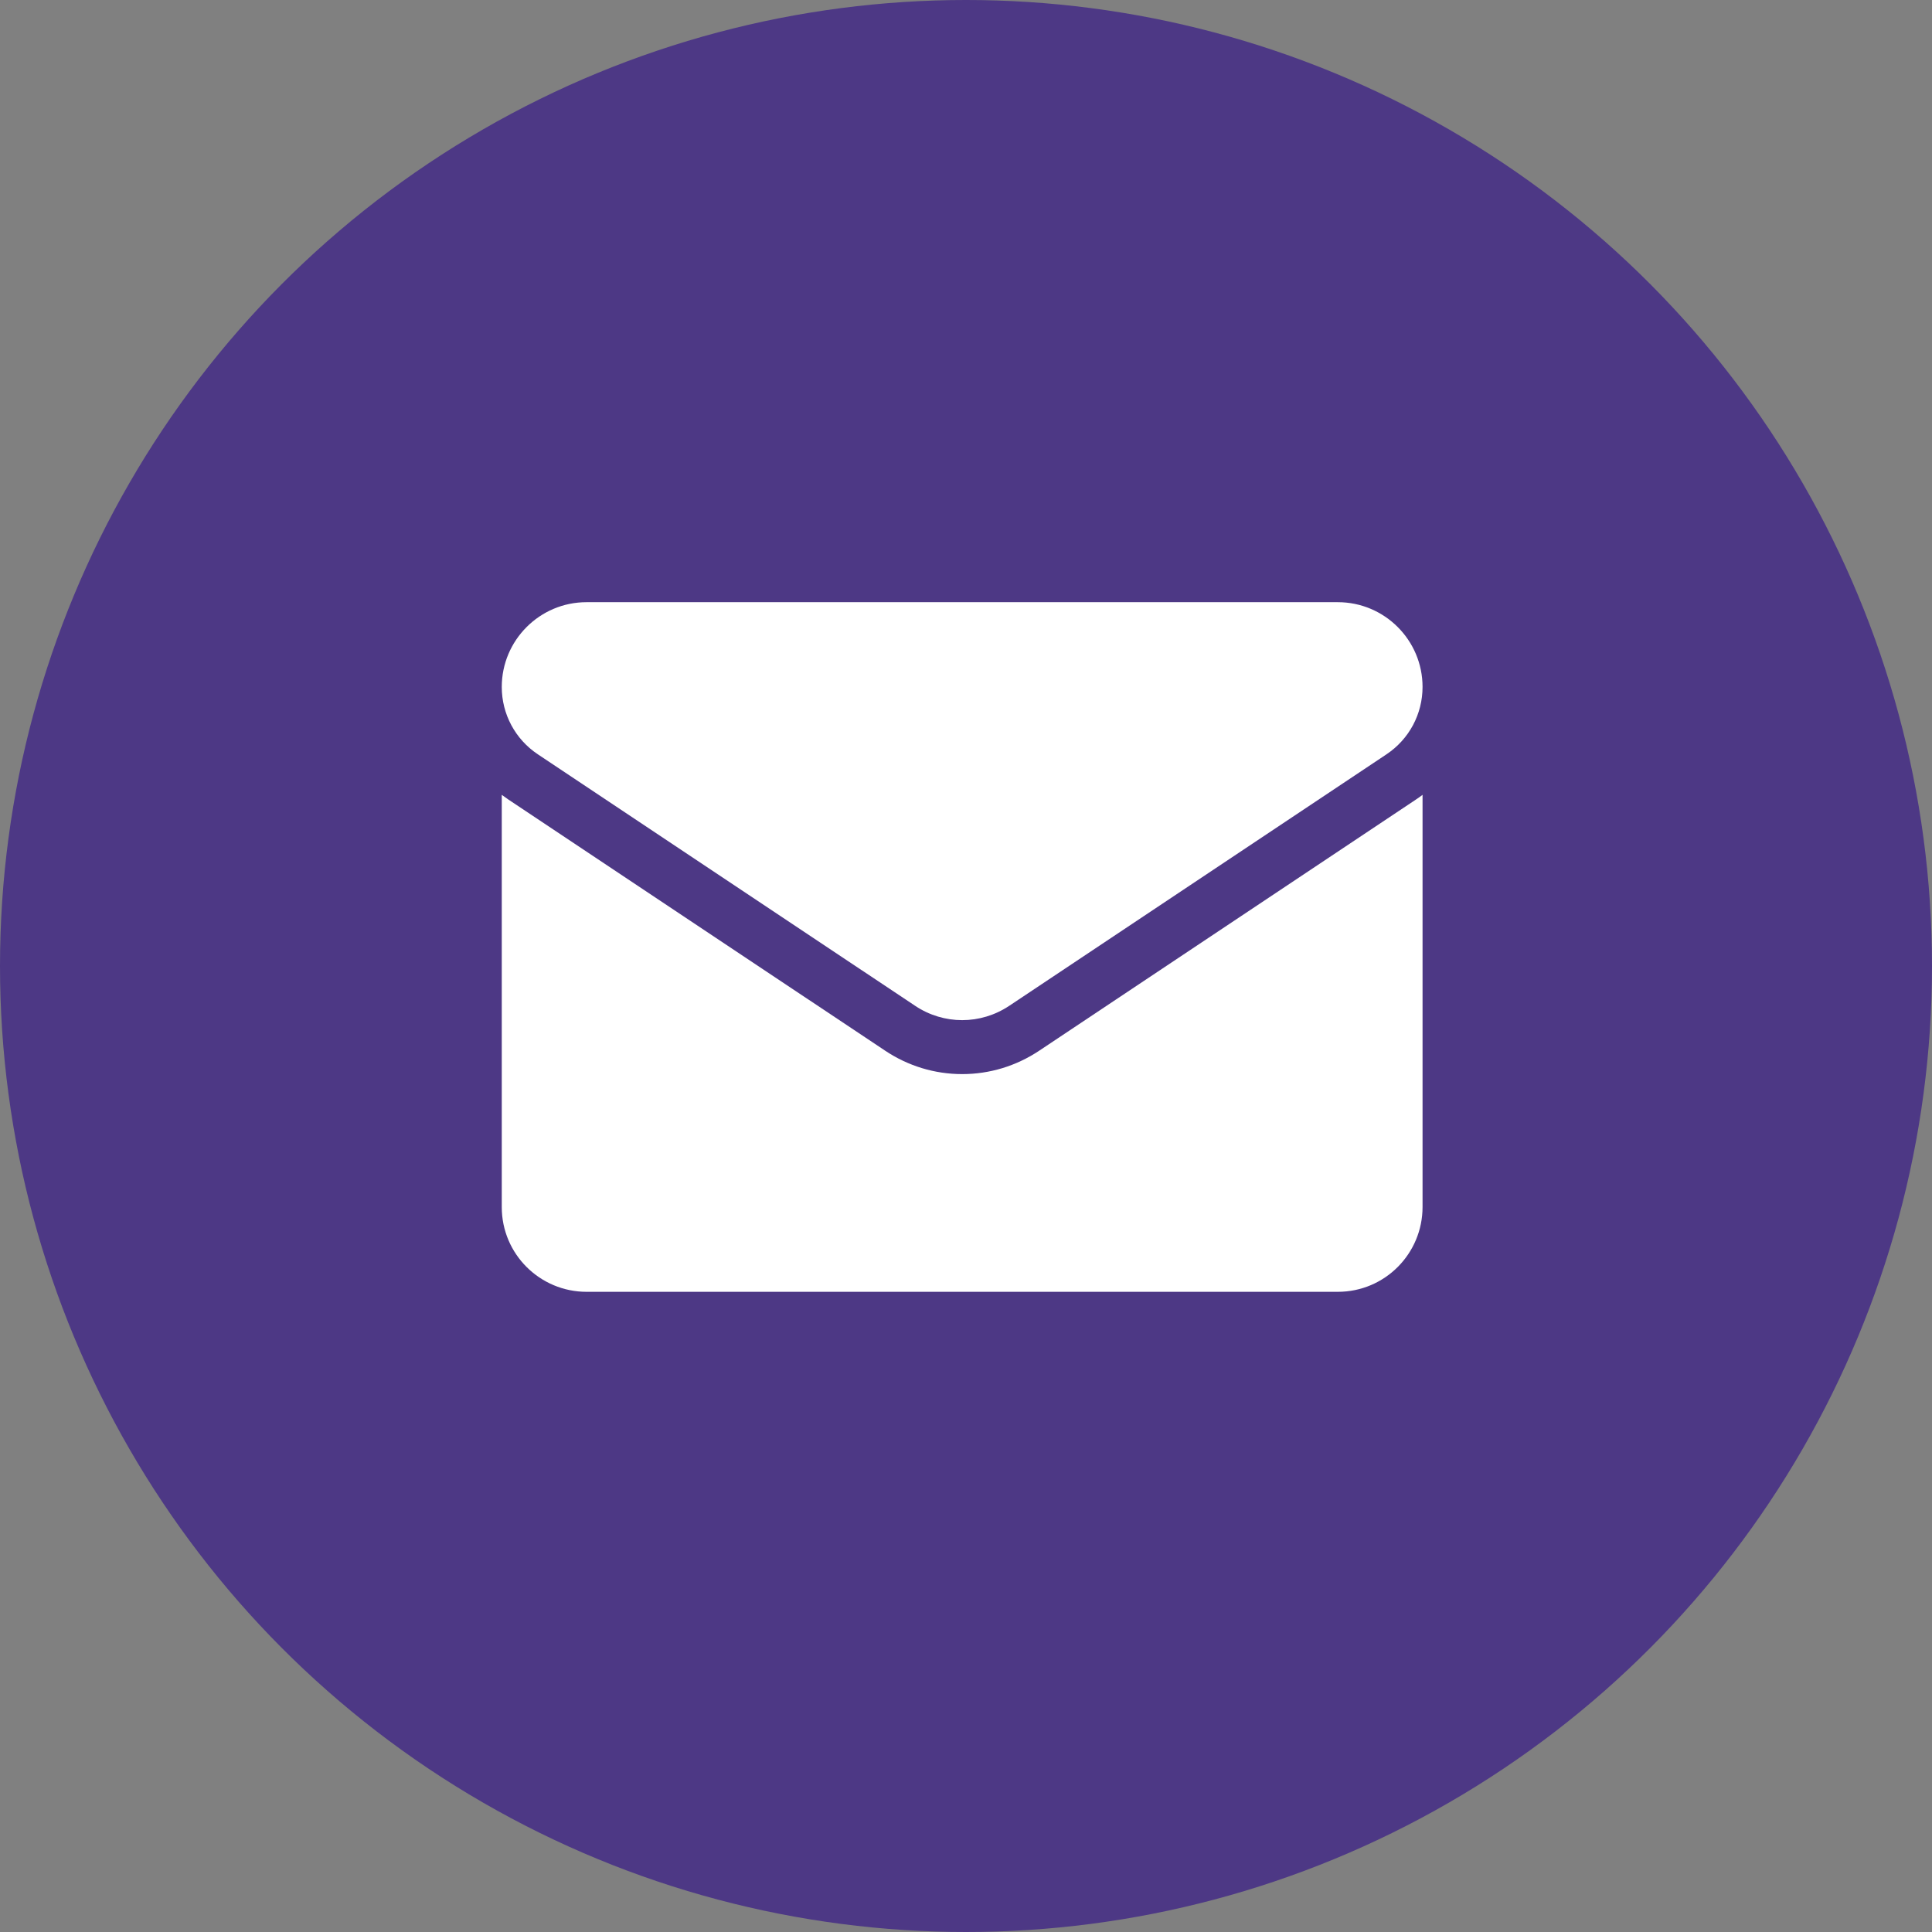 <?xml version="1.0" encoding="UTF-8"?> <svg xmlns="http://www.w3.org/2000/svg" width="42" height="42" viewBox="0 0 42 42" fill="none"><rect x="0" y="0" width="42" height="42" fill="#808080" stroke="none"/><circle cx="21" cy="21" r="21" fill="#4D3885"></circle><path d="M22.59 22.842C22.092 23.174 21.513 23.35 20.917 23.35C20.32 23.35 19.742 23.174 19.244 22.842L11.041 17.374C10.996 17.343 10.952 17.312 10.908 17.279V26.24C10.908 27.267 11.742 28.083 12.751 28.083H29.082C30.11 28.083 30.925 27.249 30.925 26.24V17.279C30.882 17.312 30.837 17.344 30.792 17.374L22.59 22.842Z" fill="white"></path><path d="M11.692 16.398L19.895 21.866C20.205 22.073 20.561 22.177 20.917 22.177C21.273 22.177 21.628 22.073 21.939 21.866L30.141 16.398C30.632 16.071 30.925 15.524 30.925 14.933C30.925 13.917 30.099 13.091 29.083 13.091H12.75C11.735 13.091 10.908 13.917 10.908 14.934C10.908 15.524 11.201 16.071 11.692 16.398Z" fill="white"></path></svg> 